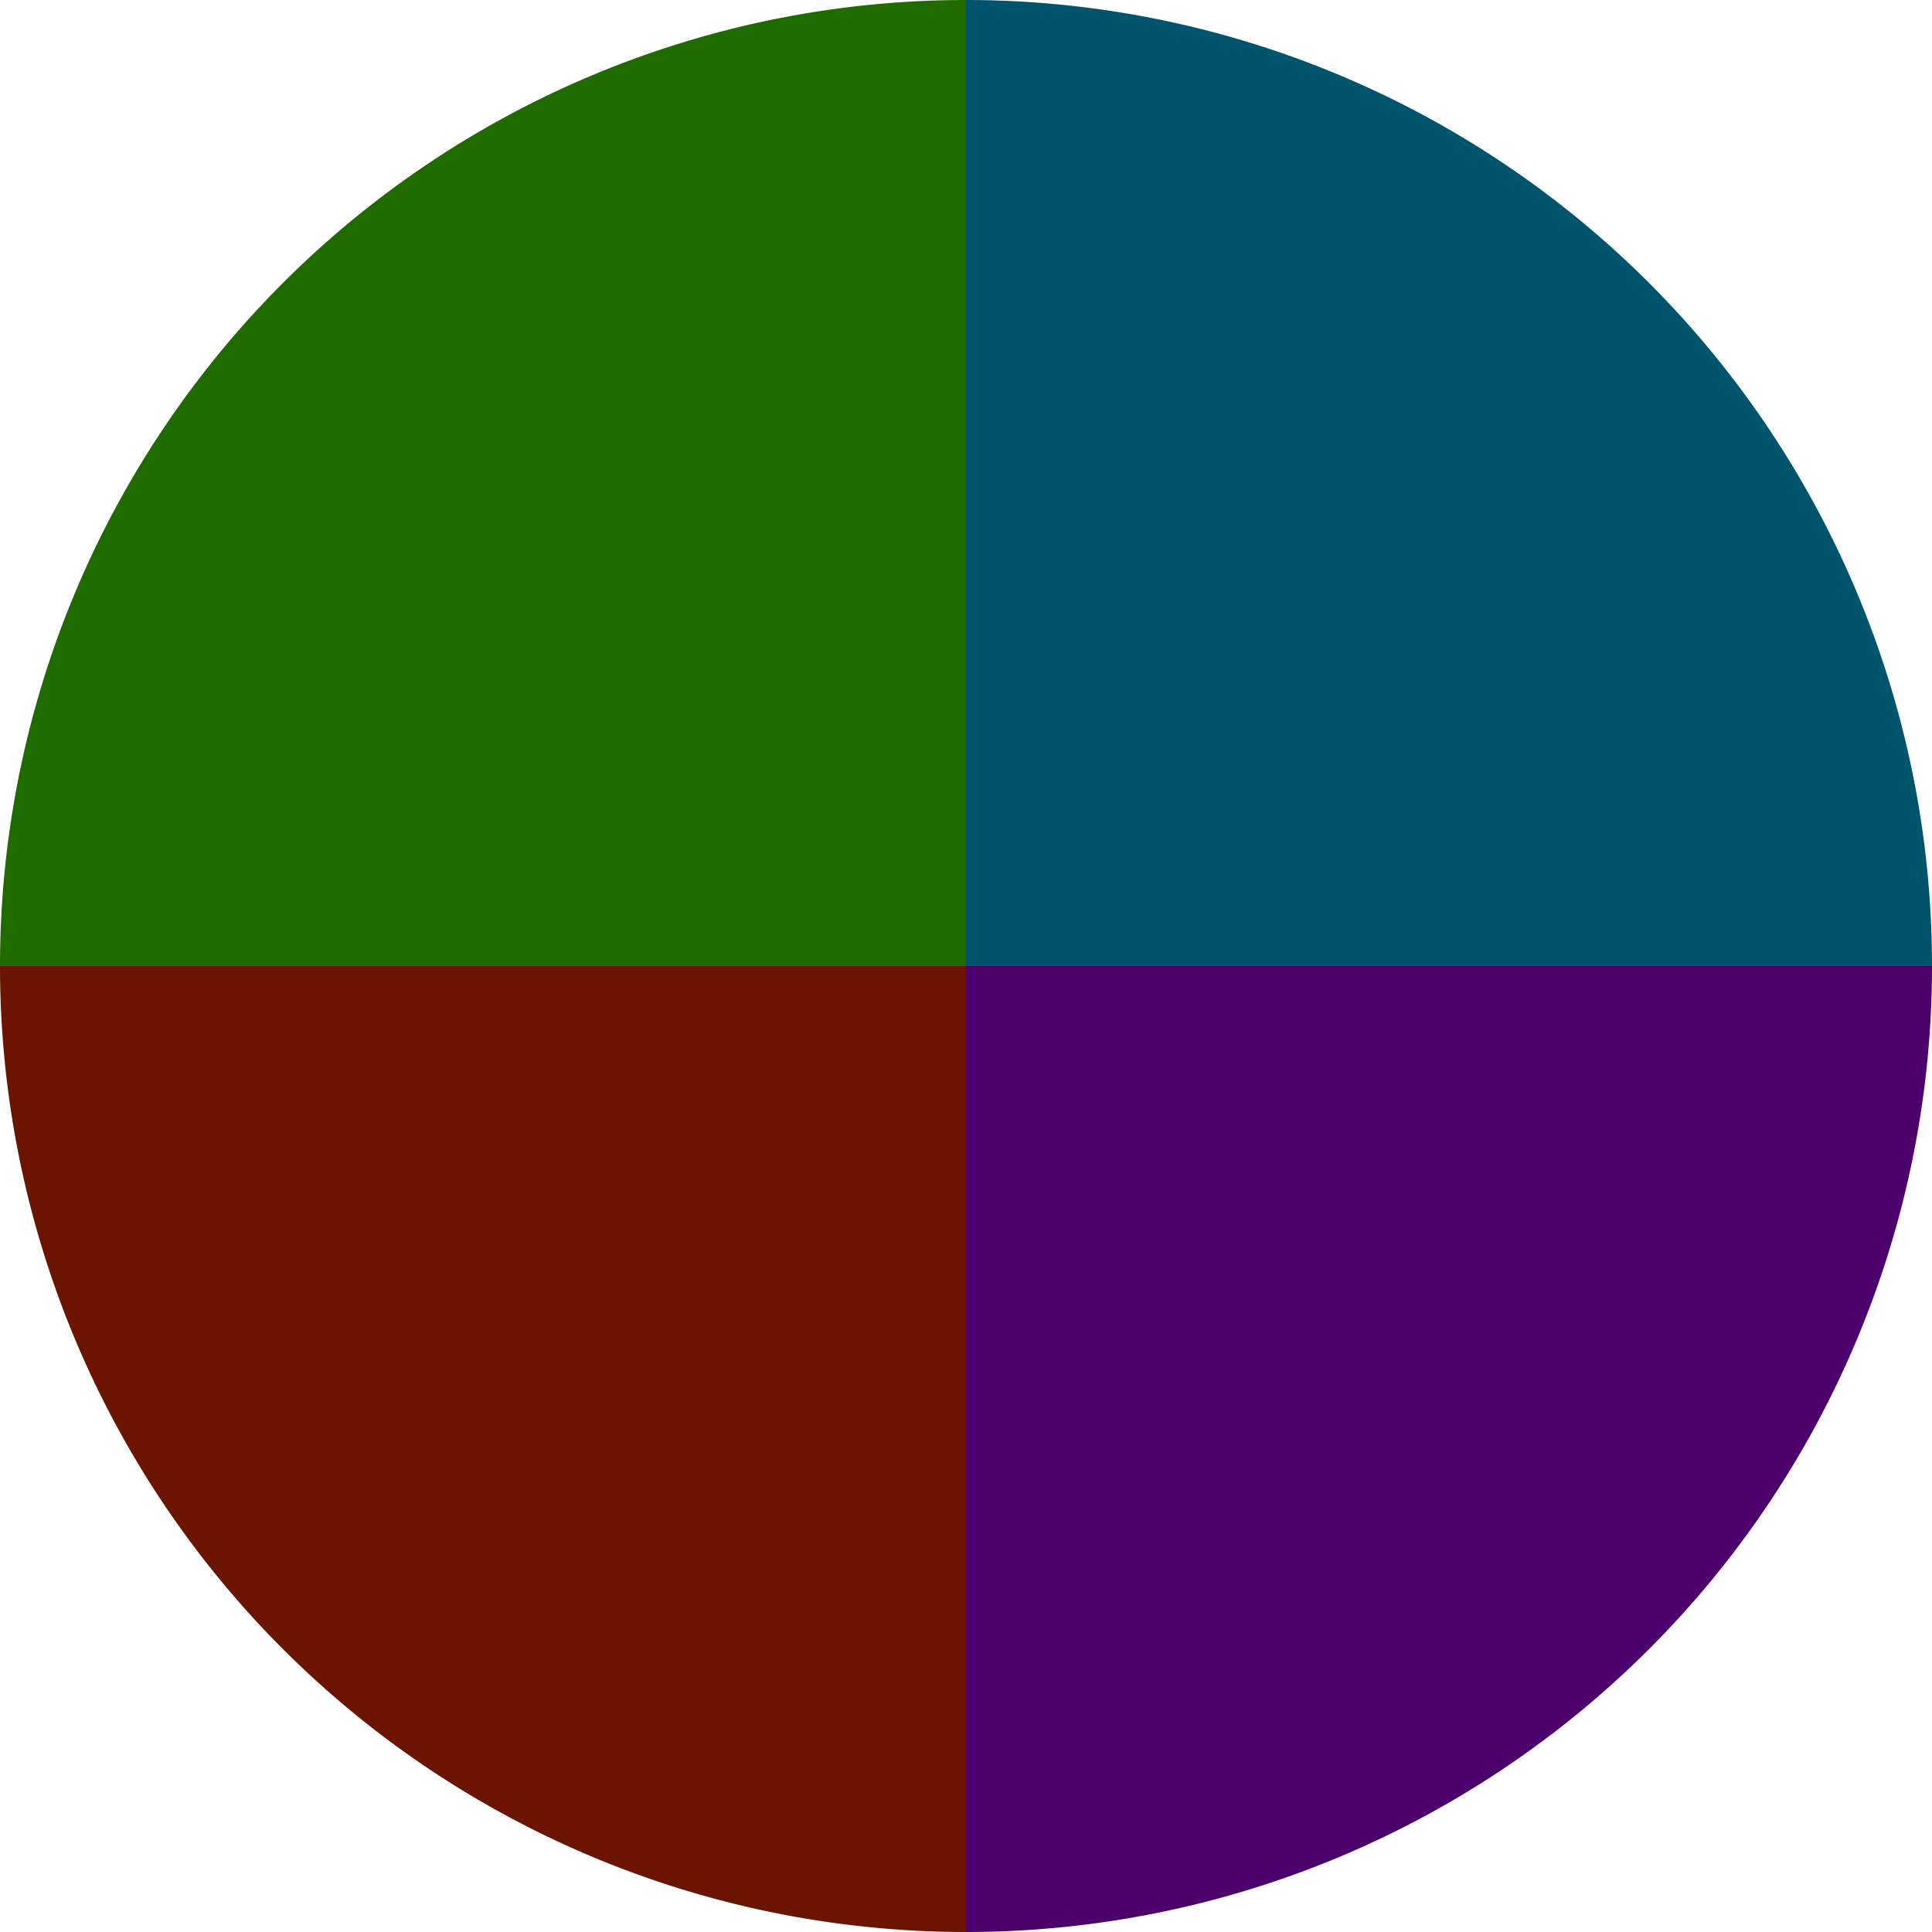 <?xml version="1.0" standalone="no"?>
<svg width="500" height="500" viewBox="-1 -1 2 2" xmlns="http://www.w3.org/2000/svg">
        <path d="M 0 -1 
             A 1,1 0 0,1 1 0             L 0,0
             z" fill="#00546b" />
            <path d="M 1 0 
             A 1,1 0 0,1 0 1             L 0,0
             z" fill="#4b006b" />
            <path d="M 0 1 
             A 1,1 0 0,1 -1 0             L 0,0
             z" fill="#6b1500" />
            <path d="M -1 0 
             A 1,1 0 0,1 -0 -1             L 0,0
             z" fill="#206b00" />
    </svg>
